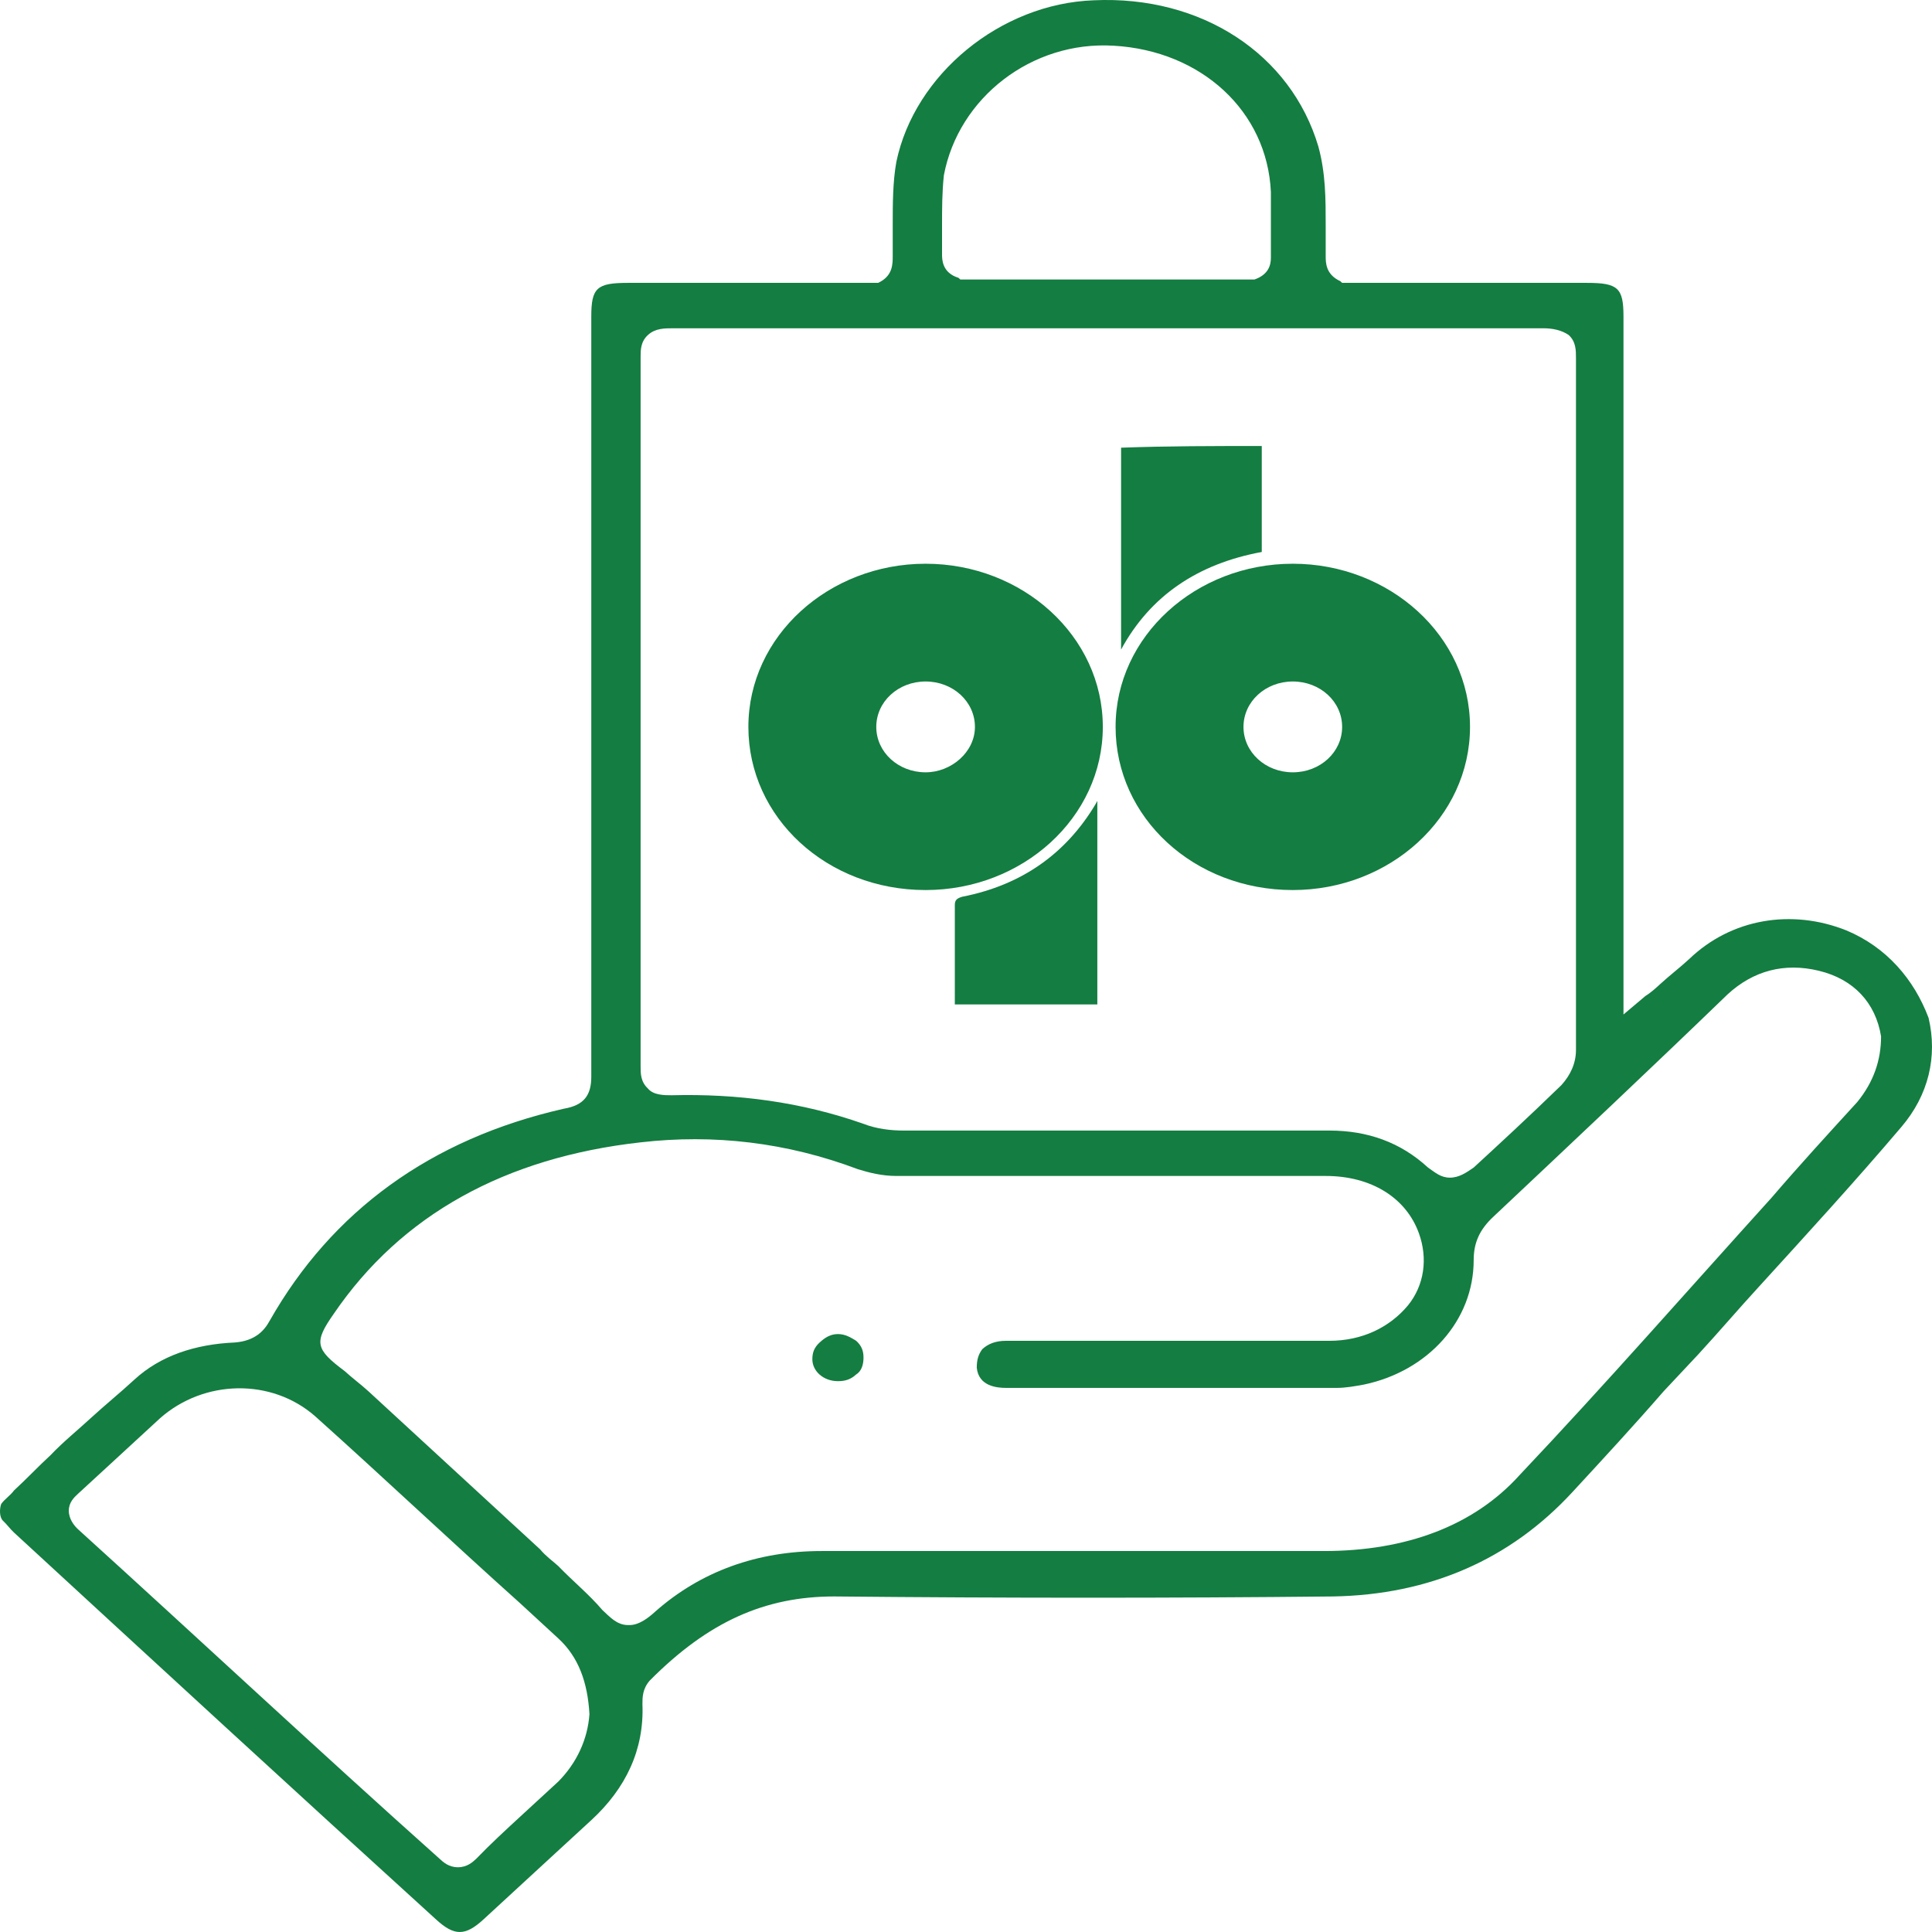 <svg width="80" height="80" viewBox="0 0 80 80" fill="none" xmlns="http://www.w3.org/2000/svg">
<path fill-rule="evenodd" clip-rule="evenodd" d="M52.247 18.468C52.247 19.304 52.247 20.21 52.247 21.045C52.247 21.672 52.247 22.229 52.247 22.856C49.599 23.344 47.632 24.667 46.422 26.896C46.422 26.756 46.422 26.687 46.422 26.687C46.422 24.04 46.422 21.324 46.422 18.677C46.422 18.608 46.422 18.608 46.422 18.538C48.313 18.468 50.28 18.468 52.247 18.468Z" fill="#147D41"/>
<path fill-rule="evenodd" clip-rule="evenodd" d="M45.438 33.164C45.438 36.019 45.438 38.805 45.438 41.591C43.471 41.591 41.504 41.591 39.537 41.591C39.537 41.521 39.537 41.451 39.537 41.312C39.537 40.059 39.537 38.735 39.537 37.482C39.537 37.273 39.613 37.203 39.84 37.133C42.336 36.646 44.152 35.323 45.362 33.303C45.362 33.303 45.362 33.303 45.438 33.164Z" fill="#147D41"/>
<path fill-rule="evenodd" clip-rule="evenodd" d="M38.327 23.343C34.318 23.343 30.989 26.338 30.989 30.099C30.989 33.86 34.242 36.855 38.327 36.855C42.336 36.855 45.665 33.86 45.665 30.099C45.665 26.338 42.336 23.343 38.327 23.343ZM38.327 31.98C37.192 31.98 36.285 31.144 36.285 30.099C36.285 29.054 37.192 28.219 38.327 28.219C39.462 28.219 40.37 29.054 40.37 30.099C40.37 31.144 39.386 31.98 38.327 31.98Z" fill="#147D41"/>
<path fill-rule="evenodd" clip-rule="evenodd" d="M53.532 23.343C49.523 23.343 46.194 26.338 46.194 30.099C46.194 33.86 49.447 36.855 53.532 36.855C57.541 36.855 60.87 33.86 60.87 30.099C60.87 26.338 57.541 23.343 53.532 23.343ZM53.532 31.98C52.398 31.98 51.49 31.144 51.49 30.099C51.49 29.054 52.398 28.219 53.532 28.219C54.667 28.219 55.575 29.054 55.575 30.099C55.575 31.144 54.667 31.98 53.532 31.98Z" fill="#147D41"/>
<path d="M76.454 38.526C74.185 37.621 71.688 38.039 69.948 39.71C69.57 40.059 69.116 40.407 68.738 40.755C68.587 40.894 68.36 41.103 68.133 41.242L67.225 42.008V13.106C67.225 11.922 66.998 11.713 65.712 11.713H55.575L55.5 11.643C54.894 11.365 54.894 10.877 54.894 10.598C54.894 10.181 54.894 9.763 54.894 9.345C54.894 8.231 54.894 7.186 54.592 6.072C53.457 2.241 49.75 -0.196 45.287 0.012C41.429 0.152 37.874 3.077 37.117 6.698C36.966 7.534 36.966 8.44 36.966 9.345C36.966 9.763 36.966 10.181 36.966 10.598C36.966 10.947 36.966 11.434 36.361 11.713H36.209H25.997C24.711 11.713 24.484 11.922 24.484 13.106V17.354C24.484 26.408 24.484 35.462 24.484 44.585C24.484 45.352 24.181 45.769 23.349 45.909C17.827 47.162 13.742 50.157 11.17 54.684C10.943 55.102 10.565 55.52 9.733 55.589C8.068 55.659 6.631 56.147 5.572 57.121C4.967 57.679 4.362 58.166 3.756 58.723C3.227 59.211 2.622 59.698 2.092 60.256C1.563 60.743 1.109 61.231 0.579 61.718C0.428 61.927 0.201 62.066 0.05 62.275C-0.026 62.484 -0.026 62.832 0.125 62.972C0.277 63.111 0.428 63.32 0.579 63.459C6.404 68.822 12.229 74.185 18.054 79.478C18.81 80.174 19.264 80.174 20.021 79.478C21.004 78.572 21.912 77.737 22.895 76.831L24.484 75.369C25.921 74.045 26.678 72.444 26.602 70.563C26.602 70.284 26.602 69.936 26.905 69.588C29.325 67.15 31.671 66.106 34.545 66.106C41.656 66.175 48.616 66.175 55.197 66.106C59.206 66.036 62.535 64.574 65.107 61.788C66.393 60.395 67.679 59.002 68.889 57.609L70.326 56.077C71.159 55.172 71.991 54.196 72.823 53.291C74.79 51.132 76.832 48.903 78.723 46.675C79.858 45.352 80.236 43.75 79.858 42.148C79.253 40.546 78.118 39.223 76.454 38.526ZM39.008 10.529C39.008 10.111 39.008 9.763 39.008 9.345C39.008 8.648 39.008 7.952 39.084 7.256C39.689 4.052 42.715 1.684 46.119 1.893C49.75 2.102 52.474 4.609 52.625 7.952C52.625 8.509 52.625 9.066 52.625 9.623C52.625 9.972 52.625 10.32 52.625 10.668C52.625 10.947 52.549 11.365 51.944 11.574H51.868H39.765L39.689 11.504C39.008 11.295 39.008 10.738 39.008 10.529ZM26.829 13.872C27.132 13.593 27.51 13.593 27.888 13.593C32.578 13.593 37.268 13.593 41.959 13.593H45.892H49.977C54.592 13.593 59.206 13.593 63.897 13.593C64.275 13.593 64.653 13.663 64.956 13.872C65.258 14.15 65.258 14.499 65.258 14.847C65.258 23.344 65.258 32.467 65.258 43.471C65.258 44.028 65.031 44.516 64.653 44.934C63.216 46.327 62.081 47.371 61.022 48.346C60.719 48.555 60.417 48.764 60.038 48.764C59.66 48.764 59.433 48.555 59.131 48.346C57.996 47.302 56.634 46.814 55.046 46.814H47.481C44.152 46.814 40.748 46.814 37.42 46.814C36.89 46.814 36.285 46.744 35.755 46.535C33.183 45.63 30.536 45.282 27.812 45.352C27.51 45.352 27.056 45.352 26.829 45.073C26.526 44.794 26.526 44.446 26.526 44.167C26.526 33.999 26.526 24.11 26.526 14.777C26.526 14.499 26.526 14.15 26.829 13.872ZM23.122 73.767C22.593 74.254 22.063 74.742 21.534 75.229C20.928 75.787 20.323 76.344 19.718 76.97C19.567 77.11 19.34 77.319 18.962 77.319C18.583 77.319 18.357 77.11 18.205 76.97C13.137 72.444 8.22 67.847 3.227 63.32C3.076 63.181 2.849 62.902 2.849 62.554C2.849 62.206 3.076 61.997 3.227 61.857C3.756 61.37 4.286 60.882 4.816 60.395C5.421 59.838 6.026 59.281 6.631 58.723C8.447 57.121 11.246 57.052 13.061 58.654C15.936 61.231 18.735 63.877 21.534 66.384L23.122 67.847C23.954 68.613 24.333 69.658 24.408 70.981C24.333 72.026 23.879 73.001 23.122 73.767ZM76.908 45.63C75.698 46.953 74.487 48.277 73.352 49.6C69.948 53.361 66.469 57.331 62.913 61.091C61.022 63.181 58.223 64.225 54.819 64.225C52.322 64.225 49.826 64.225 47.405 64.225C46.346 64.225 45.287 64.225 44.228 64.225H41.429C38.933 64.225 36.512 64.225 34.016 64.225C31.368 64.225 29.023 65.061 27.132 66.733C26.829 67.011 26.451 67.29 26.073 67.29H25.997C25.543 67.29 25.24 66.942 24.938 66.663C24.408 66.036 23.727 65.479 23.122 64.852C22.895 64.643 22.593 64.434 22.366 64.156C20.021 61.997 17.6 59.768 15.255 57.609C14.952 57.331 14.574 57.052 14.271 56.773C13.061 55.868 12.986 55.589 13.818 54.405C16.617 50.296 20.928 47.928 26.526 47.302C29.552 46.953 32.578 47.302 35.529 48.416C35.982 48.555 36.512 48.694 37.117 48.694C43.018 48.694 48.994 48.694 54.894 48.694C56.786 48.694 58.223 49.6 58.752 51.062C59.131 52.107 58.979 53.221 58.298 54.057C57.542 54.962 56.407 55.52 55.046 55.52C52.474 55.52 49.902 55.52 47.33 55.52C45.438 55.52 43.547 55.52 41.656 55.52C41.202 55.52 40.9 55.659 40.673 55.868C40.521 56.077 40.446 56.286 40.446 56.634C40.521 57.4 41.278 57.47 41.656 57.47H55.348C55.727 57.47 56.105 57.4 56.483 57.331C59.131 56.773 61.022 54.684 61.022 52.177C61.022 51.48 61.249 50.923 61.854 50.366C65.183 47.232 68.511 44.098 71.537 41.173C72.596 40.198 73.882 39.849 75.319 40.198C76.757 40.546 77.664 41.521 77.891 42.914C77.891 43.889 77.589 44.794 76.908 45.63Z" fill="#147D41"/>
<path d="M34.697 55.241C34.394 55.241 34.167 55.38 33.94 55.589C33.713 55.798 33.638 56.007 33.638 56.286C33.638 56.773 34.092 57.191 34.697 57.191C34.999 57.191 35.226 57.121 35.453 56.912C35.68 56.773 35.756 56.495 35.756 56.216C35.756 55.937 35.68 55.728 35.453 55.52C35.226 55.38 34.999 55.241 34.697 55.241Z" fill="#147D41"/>
</svg>
